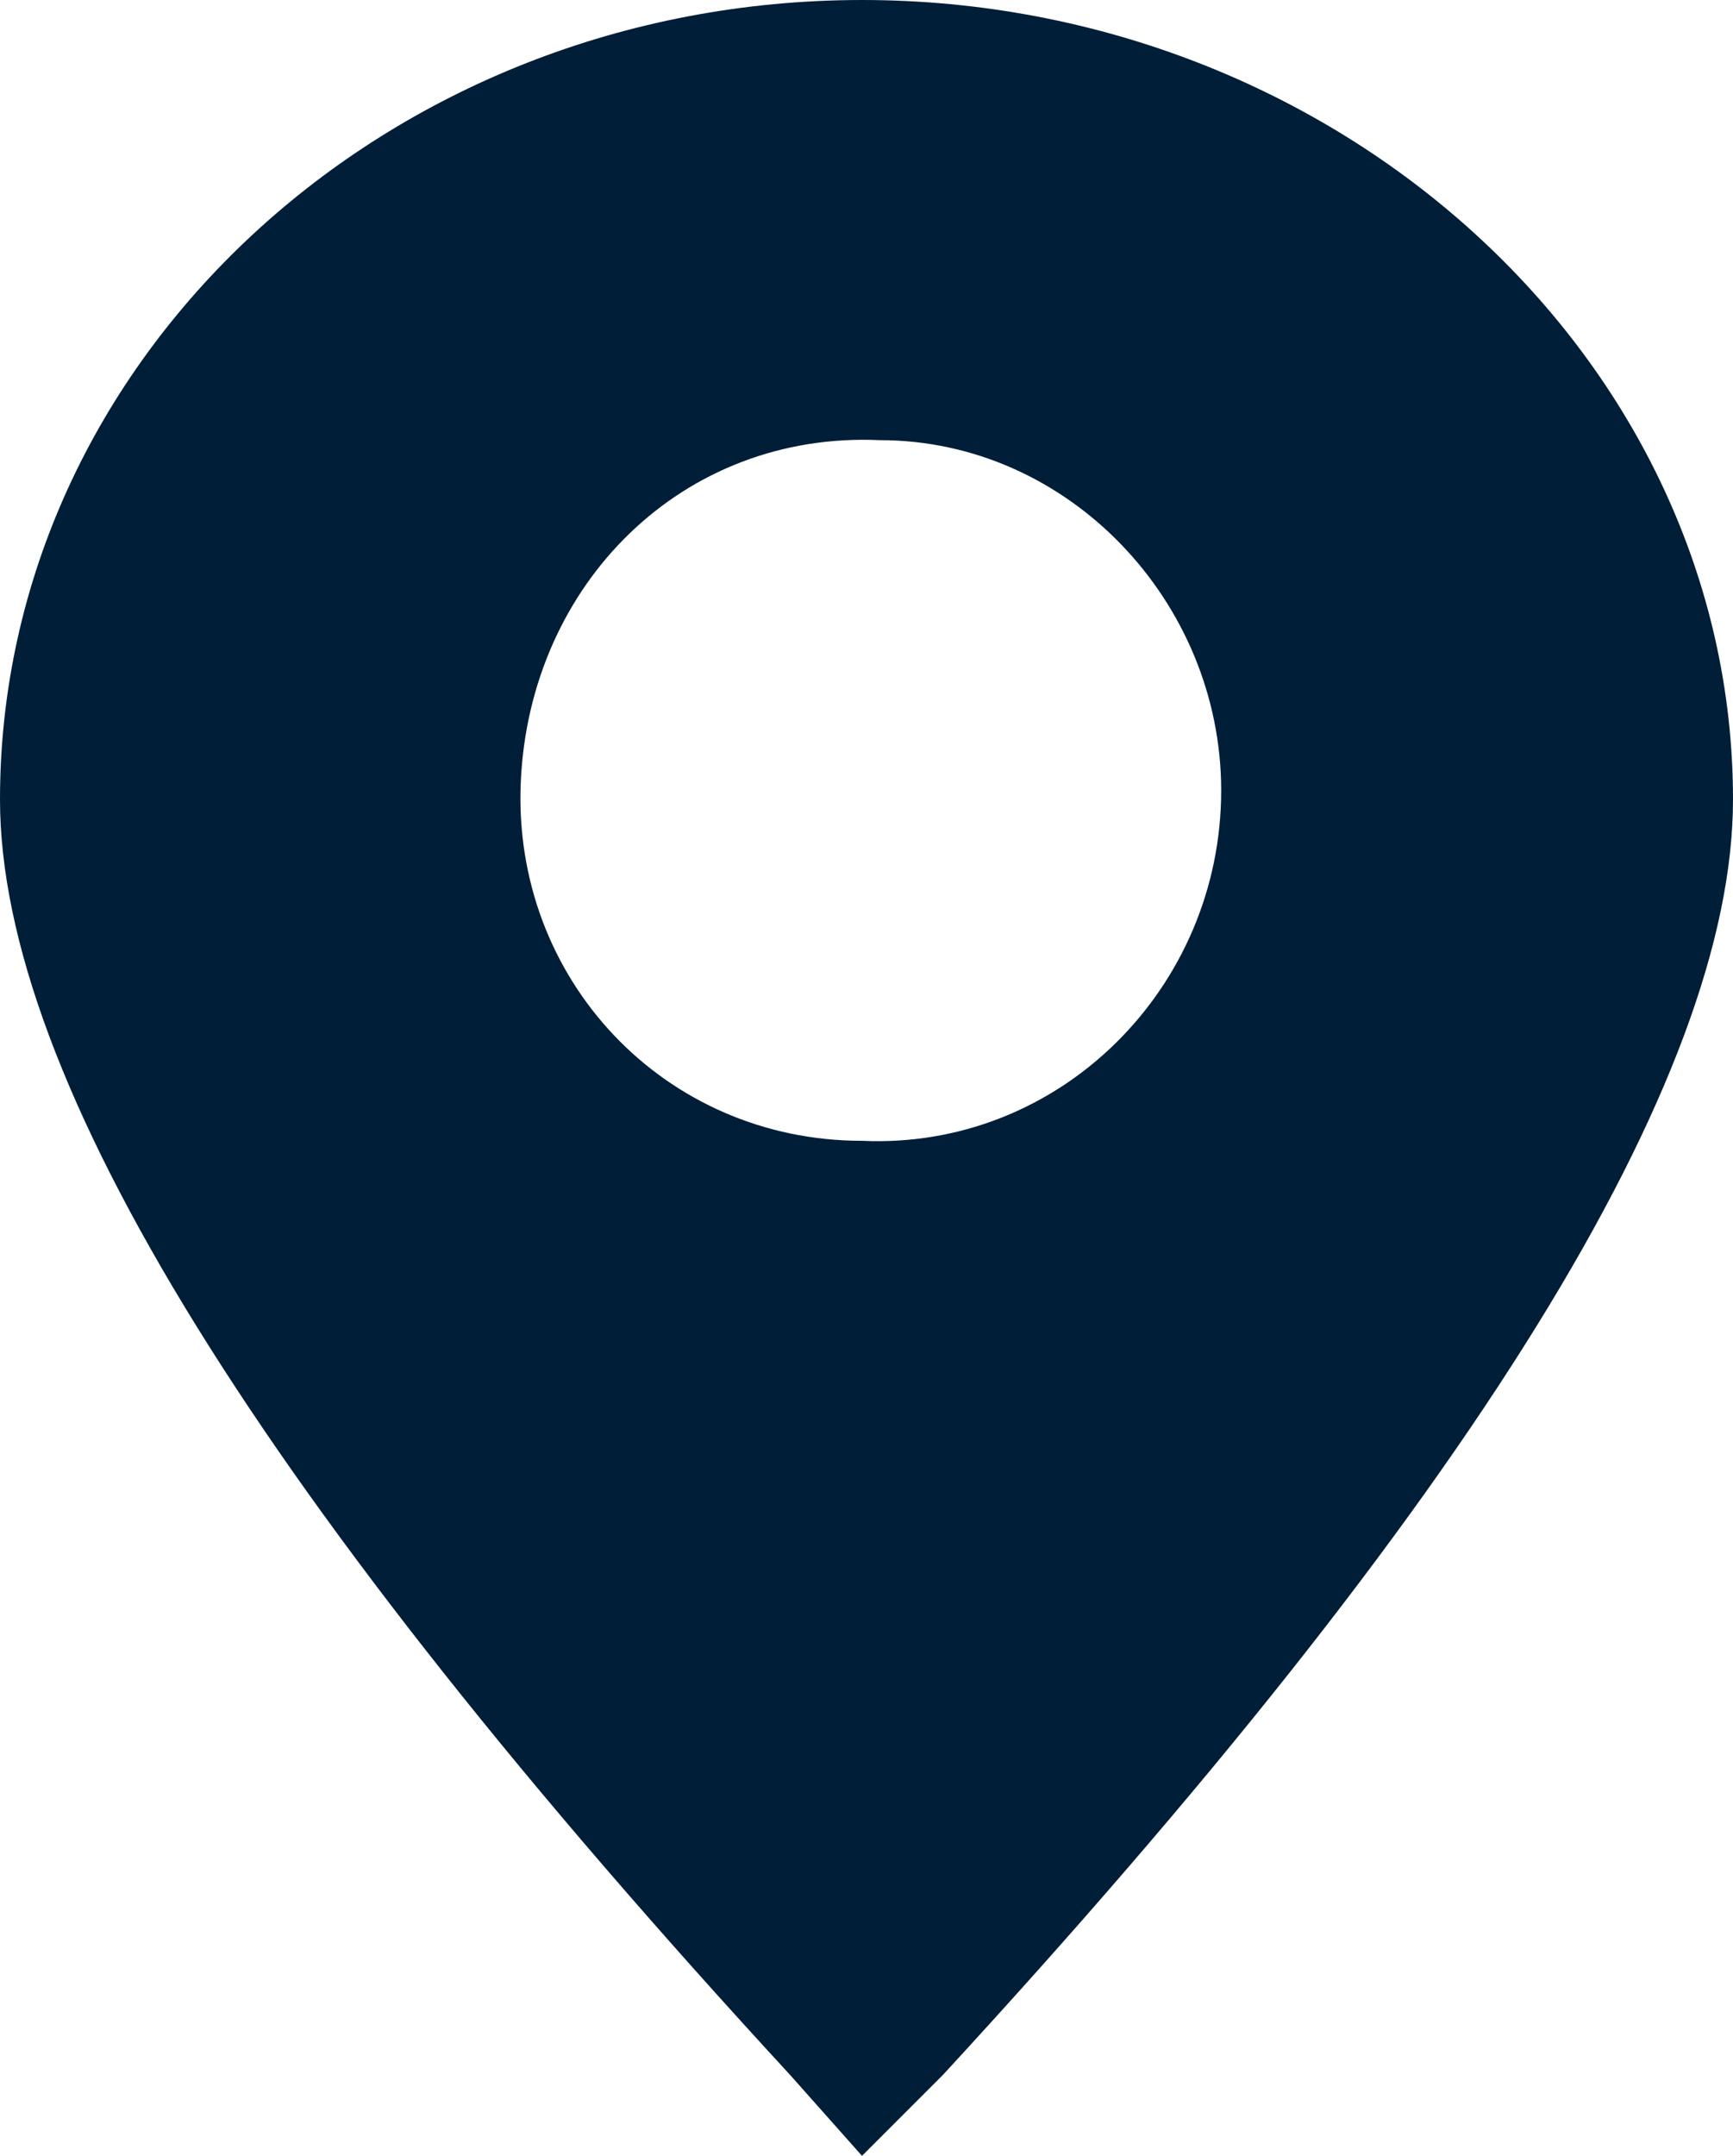 <?xml version="1.0" encoding="utf-8"?>
<!-- Generator: Adobe Illustrator 24.0.1, SVG Export Plug-In . SVG Version: 6.00 Build 0)  -->
<svg version="1.1" id="Ebene_1" xmlns="http://www.w3.org/2000/svg" xmlns:xlink="http://www.w3.org/1999/xlink" x="0px" y="0px"
	 viewBox="0 0 19.3 24" style="enable-background:new 0 0 19.3 24;" xml:space="preserve">
<style type="text/css">
	.st0{fill-rule:evenodd;clip-rule:evenodd;fill:#001E38;}
</style>
<path class="st0" d="M10.5,23.1L9.6,24l-0.8-0.9C2.9,16.7,0,12,0,8.9C0,4,4.3,0,9.6,0s9.7,4,9.7,8.9C19.3,12,16.4,16.7,10.5,23.1z
	 M9.6,12.7c-2.2,0-3.9-1.8-3.8-4s1.8-3.9,4-3.8c2.1,0,3.8,1.8,3.8,3.9C13.6,11,11.8,12.8,9.6,12.7z"/>
</svg>
